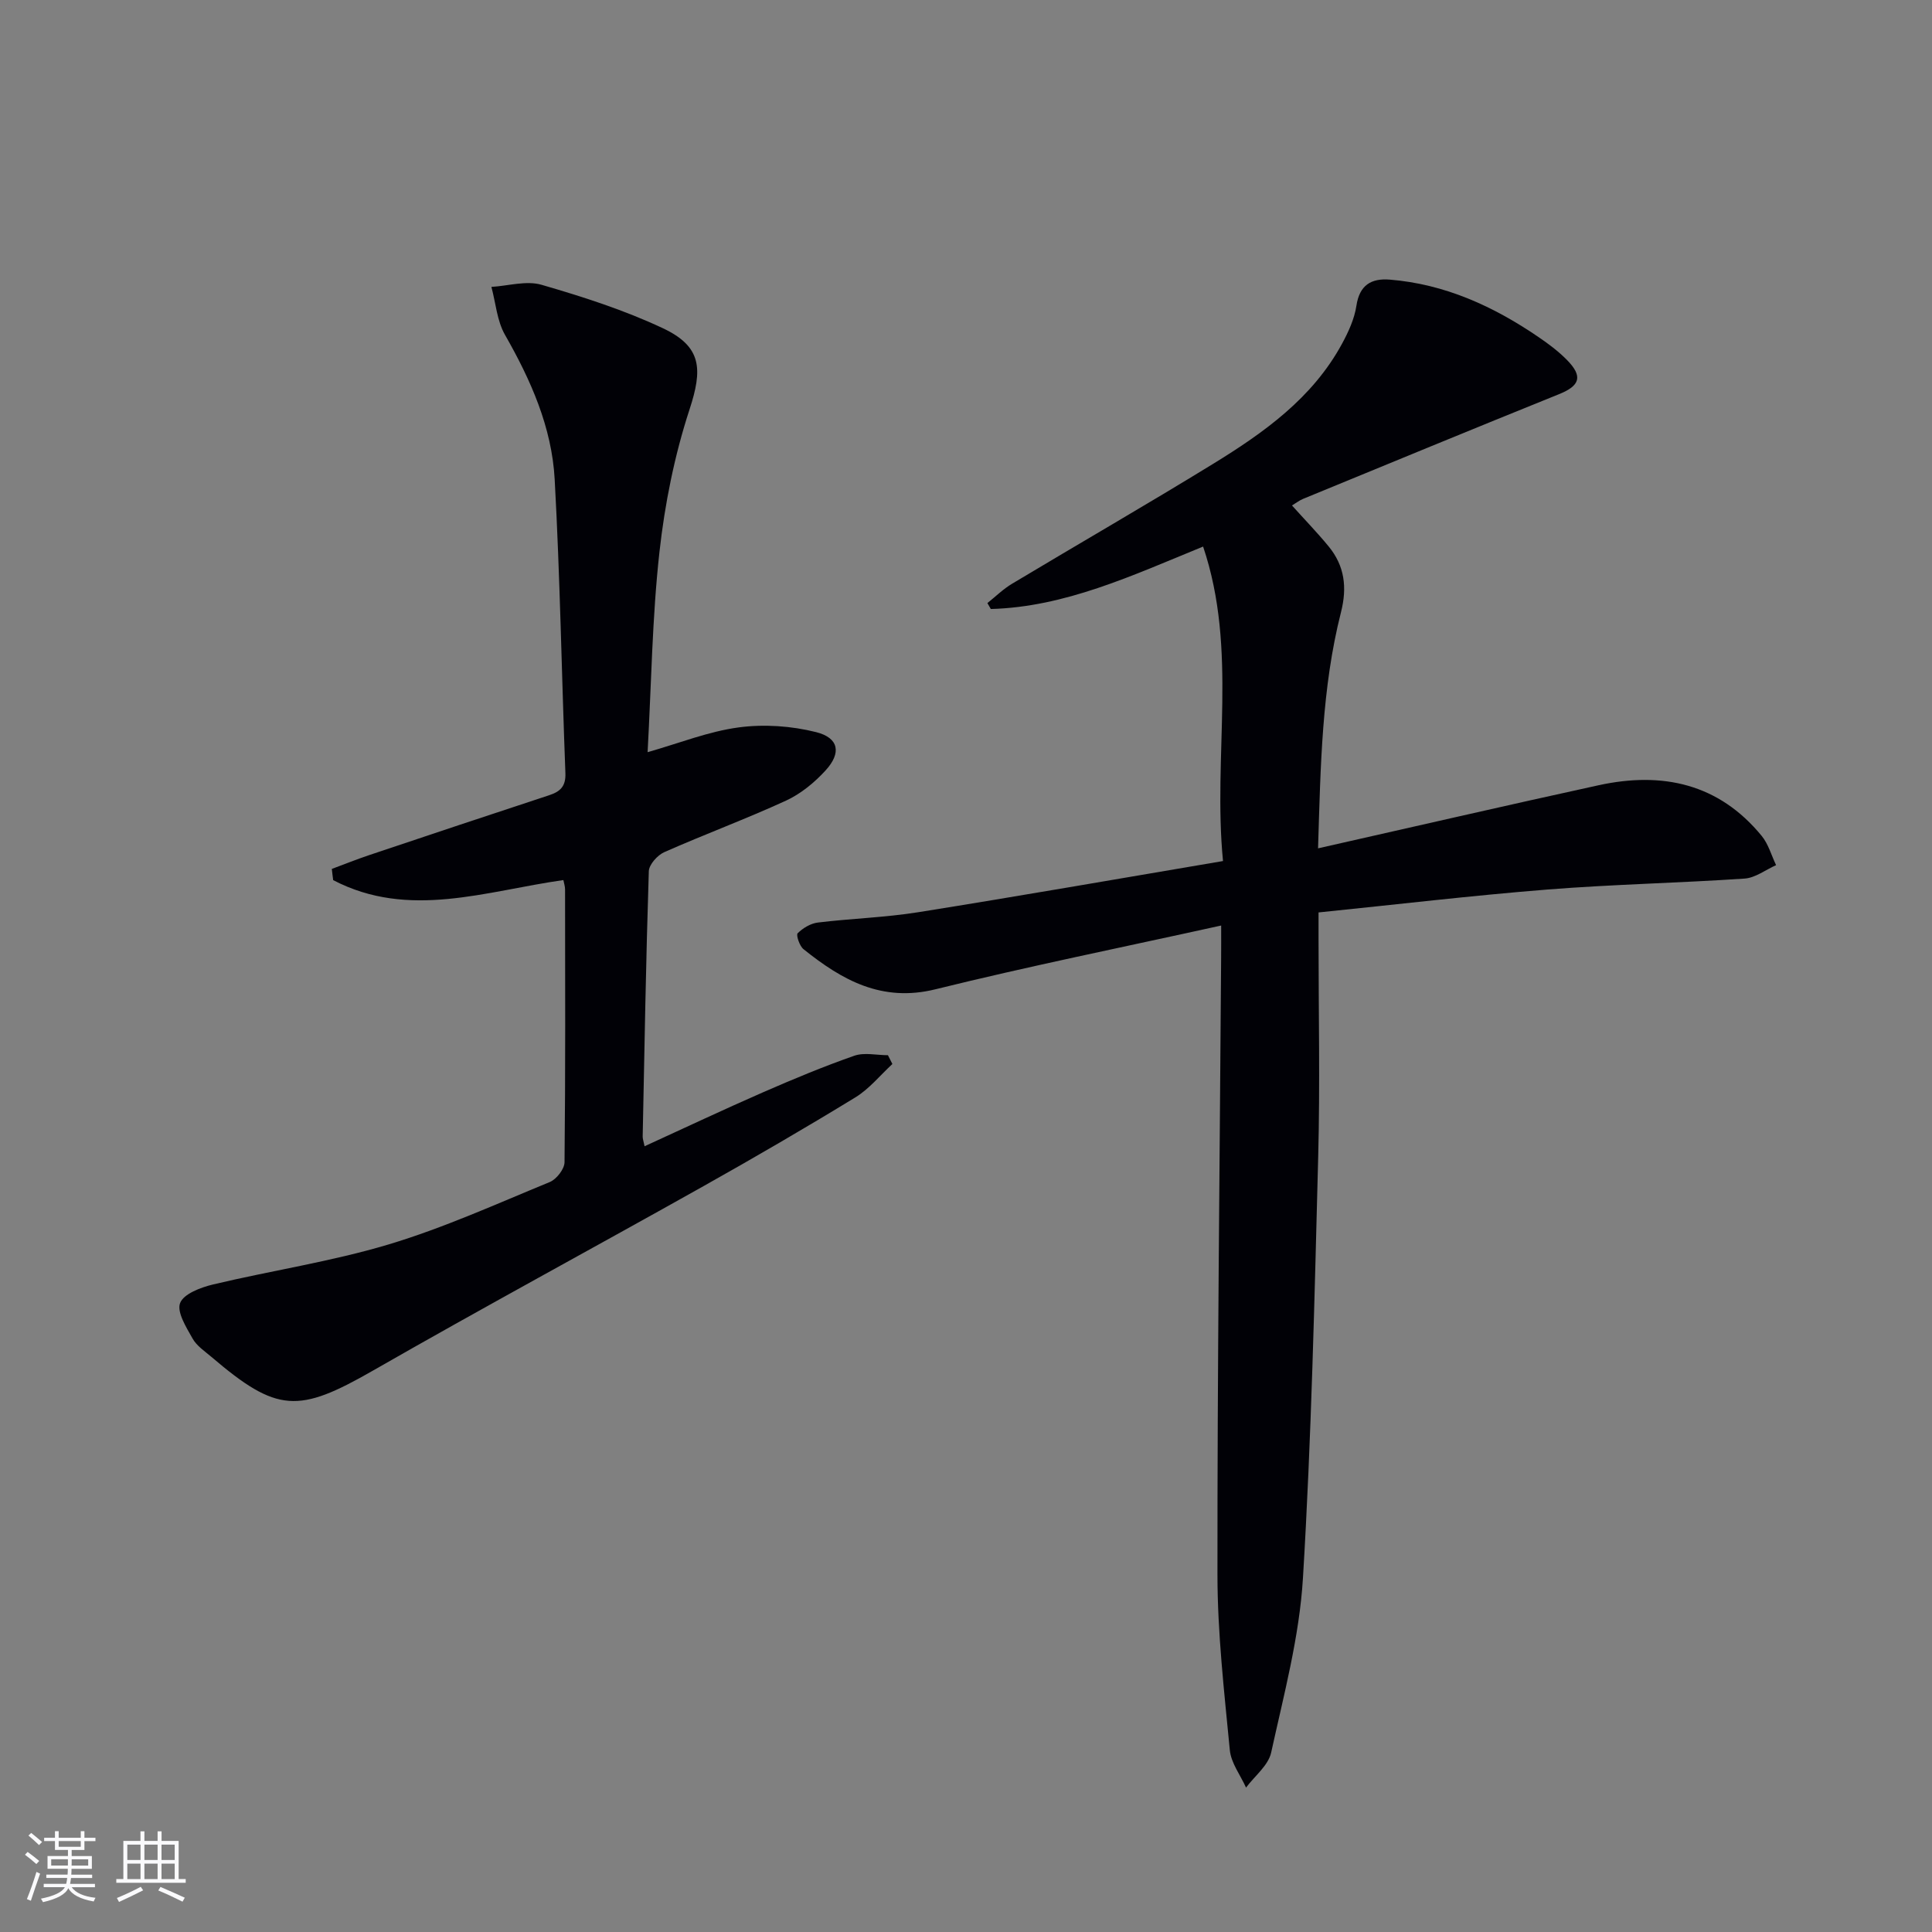 <svg enable-background="new 0 0 400 400" viewBox="0 0 400 400" xmlns="http://www.w3.org/2000/svg"><rect x="0" y="0" width="400" height="400" fill="#808080" stroke="none"/><path d="m252.83 191.62c-20.34 4.49-39.85 8.43-59.15 13.2-11.13 2.75-19.37-1.92-27.33-8.31-.82-.66-1.57-2.93-1.2-3.29 1.08-1.08 2.69-2.04 4.19-2.22 6.92-.84 13.93-1.04 20.8-2.14 20.81-3.32 41.56-6.95 63.07-10.59-2.14-21.96 3.12-43.64-4.12-65.11-14.93 6.11-28.63 12.5-43.95 12.93-.24-.41-.47-.82-.71-1.23 1.7-1.35 3.27-2.91 5.12-4.01 13.84-8.3 27.82-16.35 41.57-24.79 10.54-6.47 20.62-13.63 26.73-24.89 1.33-2.45 2.57-5.15 2.98-7.87.64-4.28 3.07-5.71 6.88-5.41 11.42.92 21.47 5.51 30.8 11.88 2.06 1.4 4.09 2.92 5.84 4.68 3.45 3.48 2.79 5.41-1.62 7.18-17.68 7.13-35.31 14.41-52.95 21.66-.75.31-1.42.84-2.29 1.36 2.58 2.87 5.21 5.58 7.6 8.49 3.3 4.02 3.85 8.48 2.55 13.6-3.99 15.72-4.22 31.8-4.75 48.9 19.92-4.49 38.99-8.9 58.11-13.07 13.15-2.86 24.85-.36 33.75 10.51 1.38 1.69 2 4.01 2.97 6.04-2.17.96-4.29 2.63-6.52 2.78-13.6.92-27.26 1.19-40.85 2.27-15.69 1.25-31.34 3.11-47.36 4.74v5.55c0 15 .32 30.01-.07 45-.76 29.1-1.4 58.23-3.16 87.28-.73 12.13-3.96 24.15-6.58 36.11-.59 2.67-3.41 4.85-5.2 7.25-1.17-2.59-3.11-5.1-3.36-7.77-1.16-12.07-2.55-24.18-2.56-36.28-.03-42.48.47-84.96.76-127.44.02-2 .01-3.98.01-6.99z" fill="#010106"/><path d="m68.7 179.9c2.56-.95 5.1-1.97 7.68-2.84 12.42-4.17 24.85-8.32 37.3-12.41 2.32-.76 3.48-1.84 3.38-4.57-.78-20.28-1.1-40.58-2.22-60.85-.59-10.76-4.94-20.55-10.29-29.91-1.65-2.89-1.91-6.59-2.81-9.92 3.47-.21 7.22-1.35 10.37-.44 8.55 2.48 17.13 5.23 25.16 9.01 8.08 3.81 8.21 8.49 5.49 16.8-3.11 9.52-5.13 19.57-6.23 29.54-1.5 13.52-1.67 27.18-2.45 41.42 6.61-1.88 12.63-4.3 18.87-5.13 5.24-.7 10.93-.31 16.06.99 4.67 1.19 5.21 4.29 1.96 7.87-2.29 2.52-5.14 4.87-8.21 6.29-8.29 3.81-16.87 6.98-25.21 10.67-1.43.63-3.18 2.58-3.22 3.97-.59 18.3-.9 36.61-1.27 54.92-.01.47.18.94.39 2.01 8.28-3.79 16.34-7.59 24.5-11.16 6.23-2.72 12.51-5.34 18.92-7.58 2.08-.73 4.64-.11 6.97-.11.31.61.61 1.22.92 1.82-2.54 2.34-4.79 5.16-7.68 6.92-10.36 6.33-20.86 12.44-31.45 18.38-22.76 12.78-45.74 25.18-68.38 38.16-15.48 8.87-19.84 8.82-33.48-2.82-1.39-1.18-3.05-2.28-3.9-3.8-1.3-2.32-3.3-5.48-2.58-7.35.73-1.9 4.26-3.23 6.8-3.84 12.08-2.88 24.45-4.73 36.32-8.28 11.41-3.42 22.36-8.39 33.41-12.93 1.39-.57 3.05-2.69 3.06-4.11.2-18.83.13-37.66.11-56.49 0-.63-.22-1.25-.35-1.92-16.04 2.26-32.01 8.18-47.66.01-.11-.77-.19-1.54-.28-2.32z" fill="#010106"/><g fill="#fafafc"><path d="m5.17 384 .55-.58c.85.61 1.65 1.24 2.4 1.87l-.59.64c-.83-.73-1.62-1.38-2.36-1.93m1.22 9.53-.82-.34c.71-1.76 1.37-3.64 1.98-5.63.24.13.5.25.76.36-.6 1.67-1.24 3.54-1.92 5.61m-.5-13.5.57-.54c.56.44 1.31 1.06 2.26 1.87l-.64.64c-.68-.66-1.41-1.32-2.19-1.97m3.25.46h2.24v-1.36h.77v1.36h4.57v-1.36h.76v1.36h2.28v.69h-2.28v1.84h-2.64v1.26h4.18v2.64h-4.21c0 .45-.02.86-.05 1.21h4.32v.69h-4.38c-.04.34-.1.75-.19 1.22h5.15v.69h-4.82c.87 1.19 2.51 1.92 4.93 2.19-.17.32-.3.57-.37.76-2.77-.49-4.52-1.41-5.26-2.76-.56 1.26-2.3 2.23-5.24 2.9-.12-.24-.26-.48-.43-.72 2.73-.55 4.38-1.34 4.96-2.38h-4.38v-.69h4.65c.1-.38.17-.79.21-1.22h-4.32v-.69h4.4c.03-.34.05-.75.05-1.21h-4.2v-2.64h4.23v-1.26h-2.69v-1.84h-2.24zm1.46 4.46v1.29h3.45c.01-.4.02-.57.01-.53v-.32-.45h-3.46zm1.55-2.59h4.57v-1.19h-4.57zm6.11 2.59h-3.42v.77c-.01.19-.01.37-.02.53h3.44z"/><path d="m32.63 379.16h.82v1.98h3.54v7.89h1.46v.78h-14.37v-.78h1.46v-7.89h3.54v-1.98h.82v1.98h2.73zm-3.49 11.48.5.73c-1.61.82-3.28 1.63-5 2.41-.13-.27-.28-.55-.44-.82 1.75-.72 3.4-1.49 4.94-2.32m-2.78-5.55h2.73v-3.18h-2.73zm0 3.95h2.73v-3.2h-2.73zm3.54-3.95h2.73v-3.18h-2.73zm0 3.95h2.73v-3.2h-2.73zm7.89 4.68c-1.84-.92-3.51-1.7-5.02-2.32l.45-.73c1.89.8 3.57 1.55 5.04 2.23zm-1.62-11.81h-2.73v3.18h2.73zm-2.73 7.13h2.73v-3.2h-2.73z"/></g></svg>